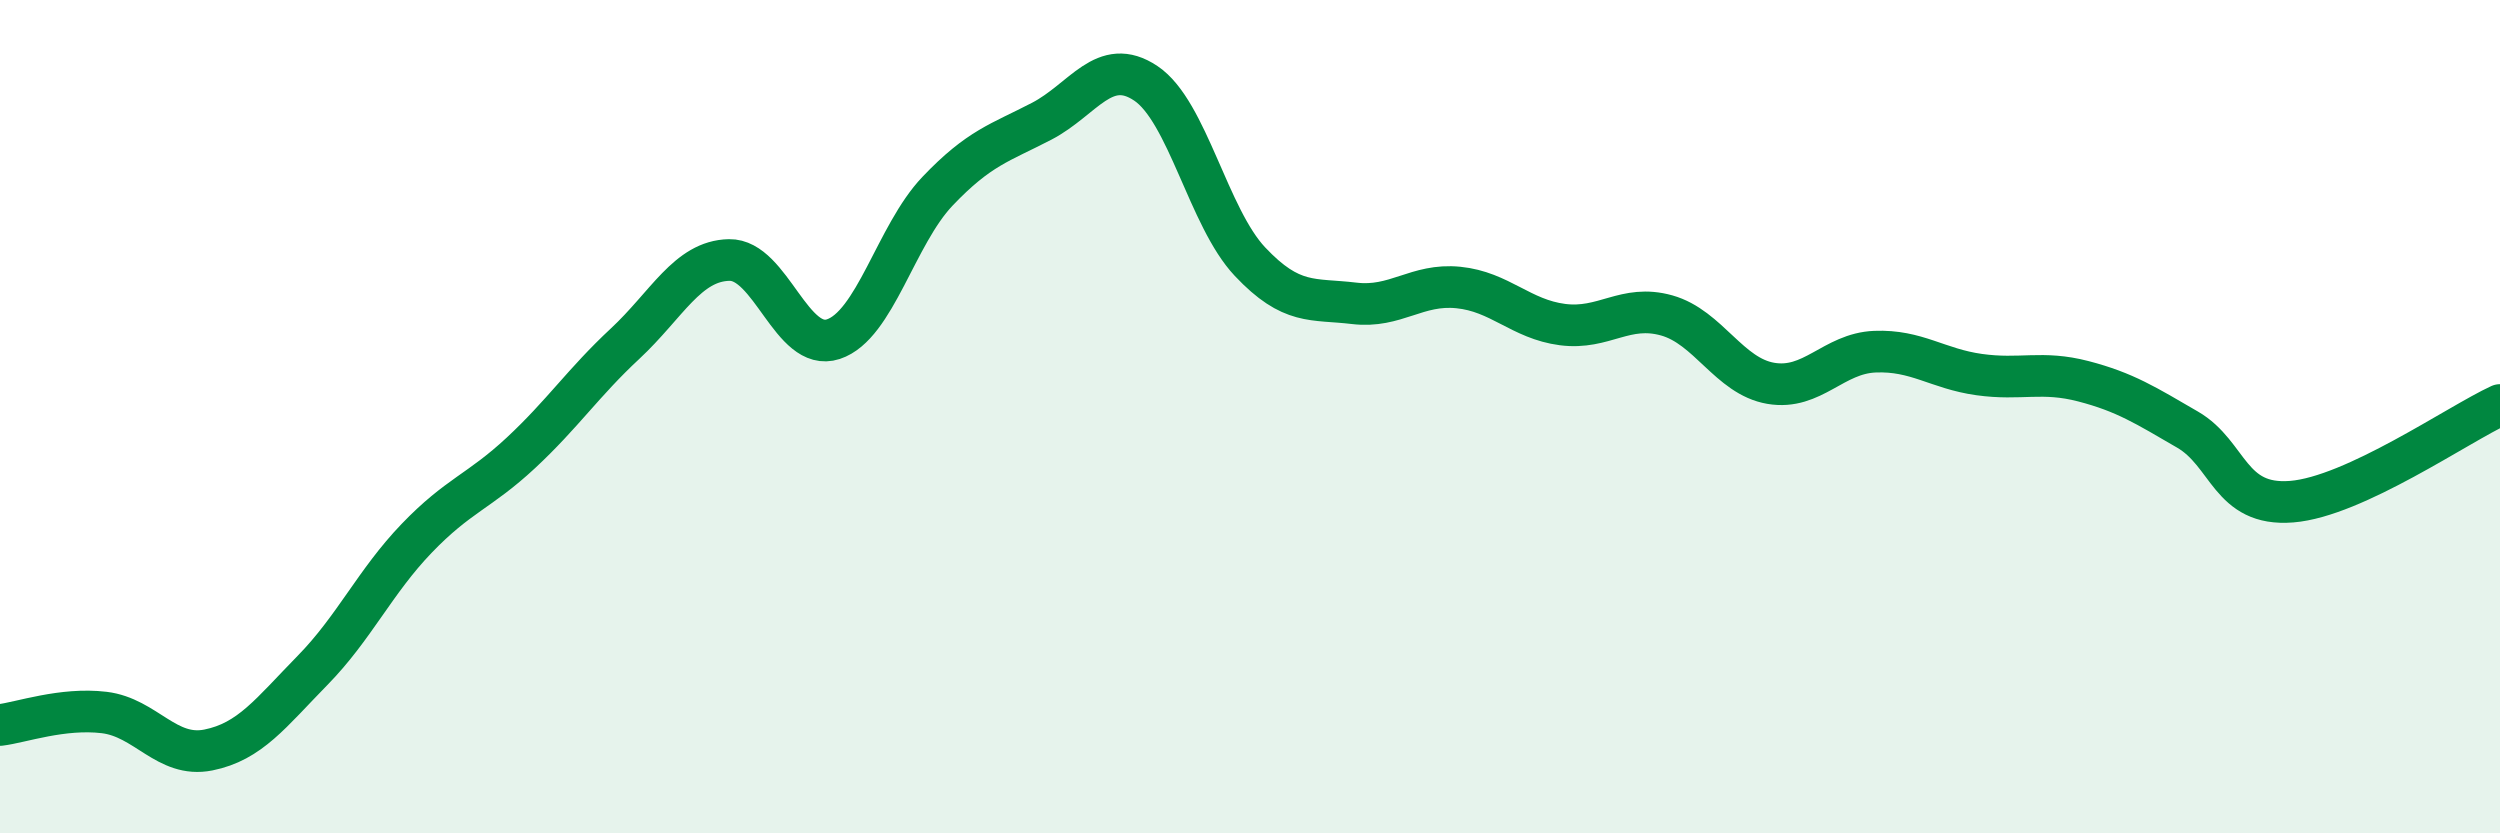 
    <svg width="60" height="20" viewBox="0 0 60 20" xmlns="http://www.w3.org/2000/svg">
      <path
        d="M 0,17.4 C 0.5,17.34 1.5,16.98 2.5,17.1 C 3.5,17.22 4,18.2 5,18 C 6,17.8 6.5,17.11 7.5,16.09 C 8.5,15.07 9,13.96 10,12.92 C 11,11.88 11.5,11.8 12.5,10.87 C 13.5,9.94 14,9.18 15,8.25 C 16,7.32 16.5,6.26 17.5,6.24 C 18.5,6.22 19,8.47 20,8.14 C 21,7.81 21.5,5.64 22.5,4.59 C 23.5,3.54 24,3.43 25,2.91 C 26,2.39 26.5,1.33 27.5,2 C 28.5,2.67 29,5.22 30,6.28 C 31,7.34 31.5,7.16 32.5,7.28 C 33.5,7.4 34,6.8 35,6.9 C 36,7 36.5,7.66 37.5,7.79 C 38.5,7.92 39,7.29 40,7.57 C 41,7.85 41.5,9.03 42.5,9.2 C 43.5,9.37 44,8.48 45,8.44 C 46,8.4 46.5,8.85 47.5,8.99 C 48.5,9.13 49,8.89 50,9.15 C 51,9.41 51.5,9.73 52.5,10.31 C 53.5,10.89 53.5,12.16 55,12.04 C 56.5,11.92 59,10.18 60,9.72L60 20L0 20Z"
        fill="#008740"
        opacity="0.1"
        stroke-linecap="round"
        stroke-linejoin="round"
      />
      <path
        d="M 0,17.4 C 0.5,17.34 1.5,16.98 2.5,17.1 C 3.5,17.22 4,18.2 5,18 C 6,17.8 6.5,17.11 7.5,16.09 C 8.5,15.07 9,13.96 10,12.92 C 11,11.88 11.5,11.8 12.5,10.87 C 13.5,9.94 14,9.18 15,8.25 C 16,7.32 16.5,6.26 17.5,6.24 C 18.5,6.22 19,8.47 20,8.14 C 21,7.81 21.5,5.64 22.5,4.59 C 23.5,3.54 24,3.43 25,2.91 C 26,2.39 26.5,1.33 27.5,2 C 28.5,2.67 29,5.22 30,6.28 C 31,7.34 31.5,7.16 32.5,7.28 C 33.5,7.4 34,6.8 35,6.9 C 36,7 36.5,7.66 37.5,7.79 C 38.5,7.92 39,7.29 40,7.57 C 41,7.85 41.5,9.03 42.5,9.2 C 43.5,9.37 44,8.48 45,8.44 C 46,8.4 46.5,8.85 47.5,8.99 C 48.5,9.13 49,8.89 50,9.15 C 51,9.41 51.5,9.73 52.5,10.31 C 53.5,10.89 53.5,12.16 55,12.04 C 56.5,11.92 59,10.18 60,9.72"
        stroke="#008740"
        stroke-width="1"
        fill="none"
        stroke-linecap="round"
        stroke-linejoin="round"
      />
    </svg>
  
